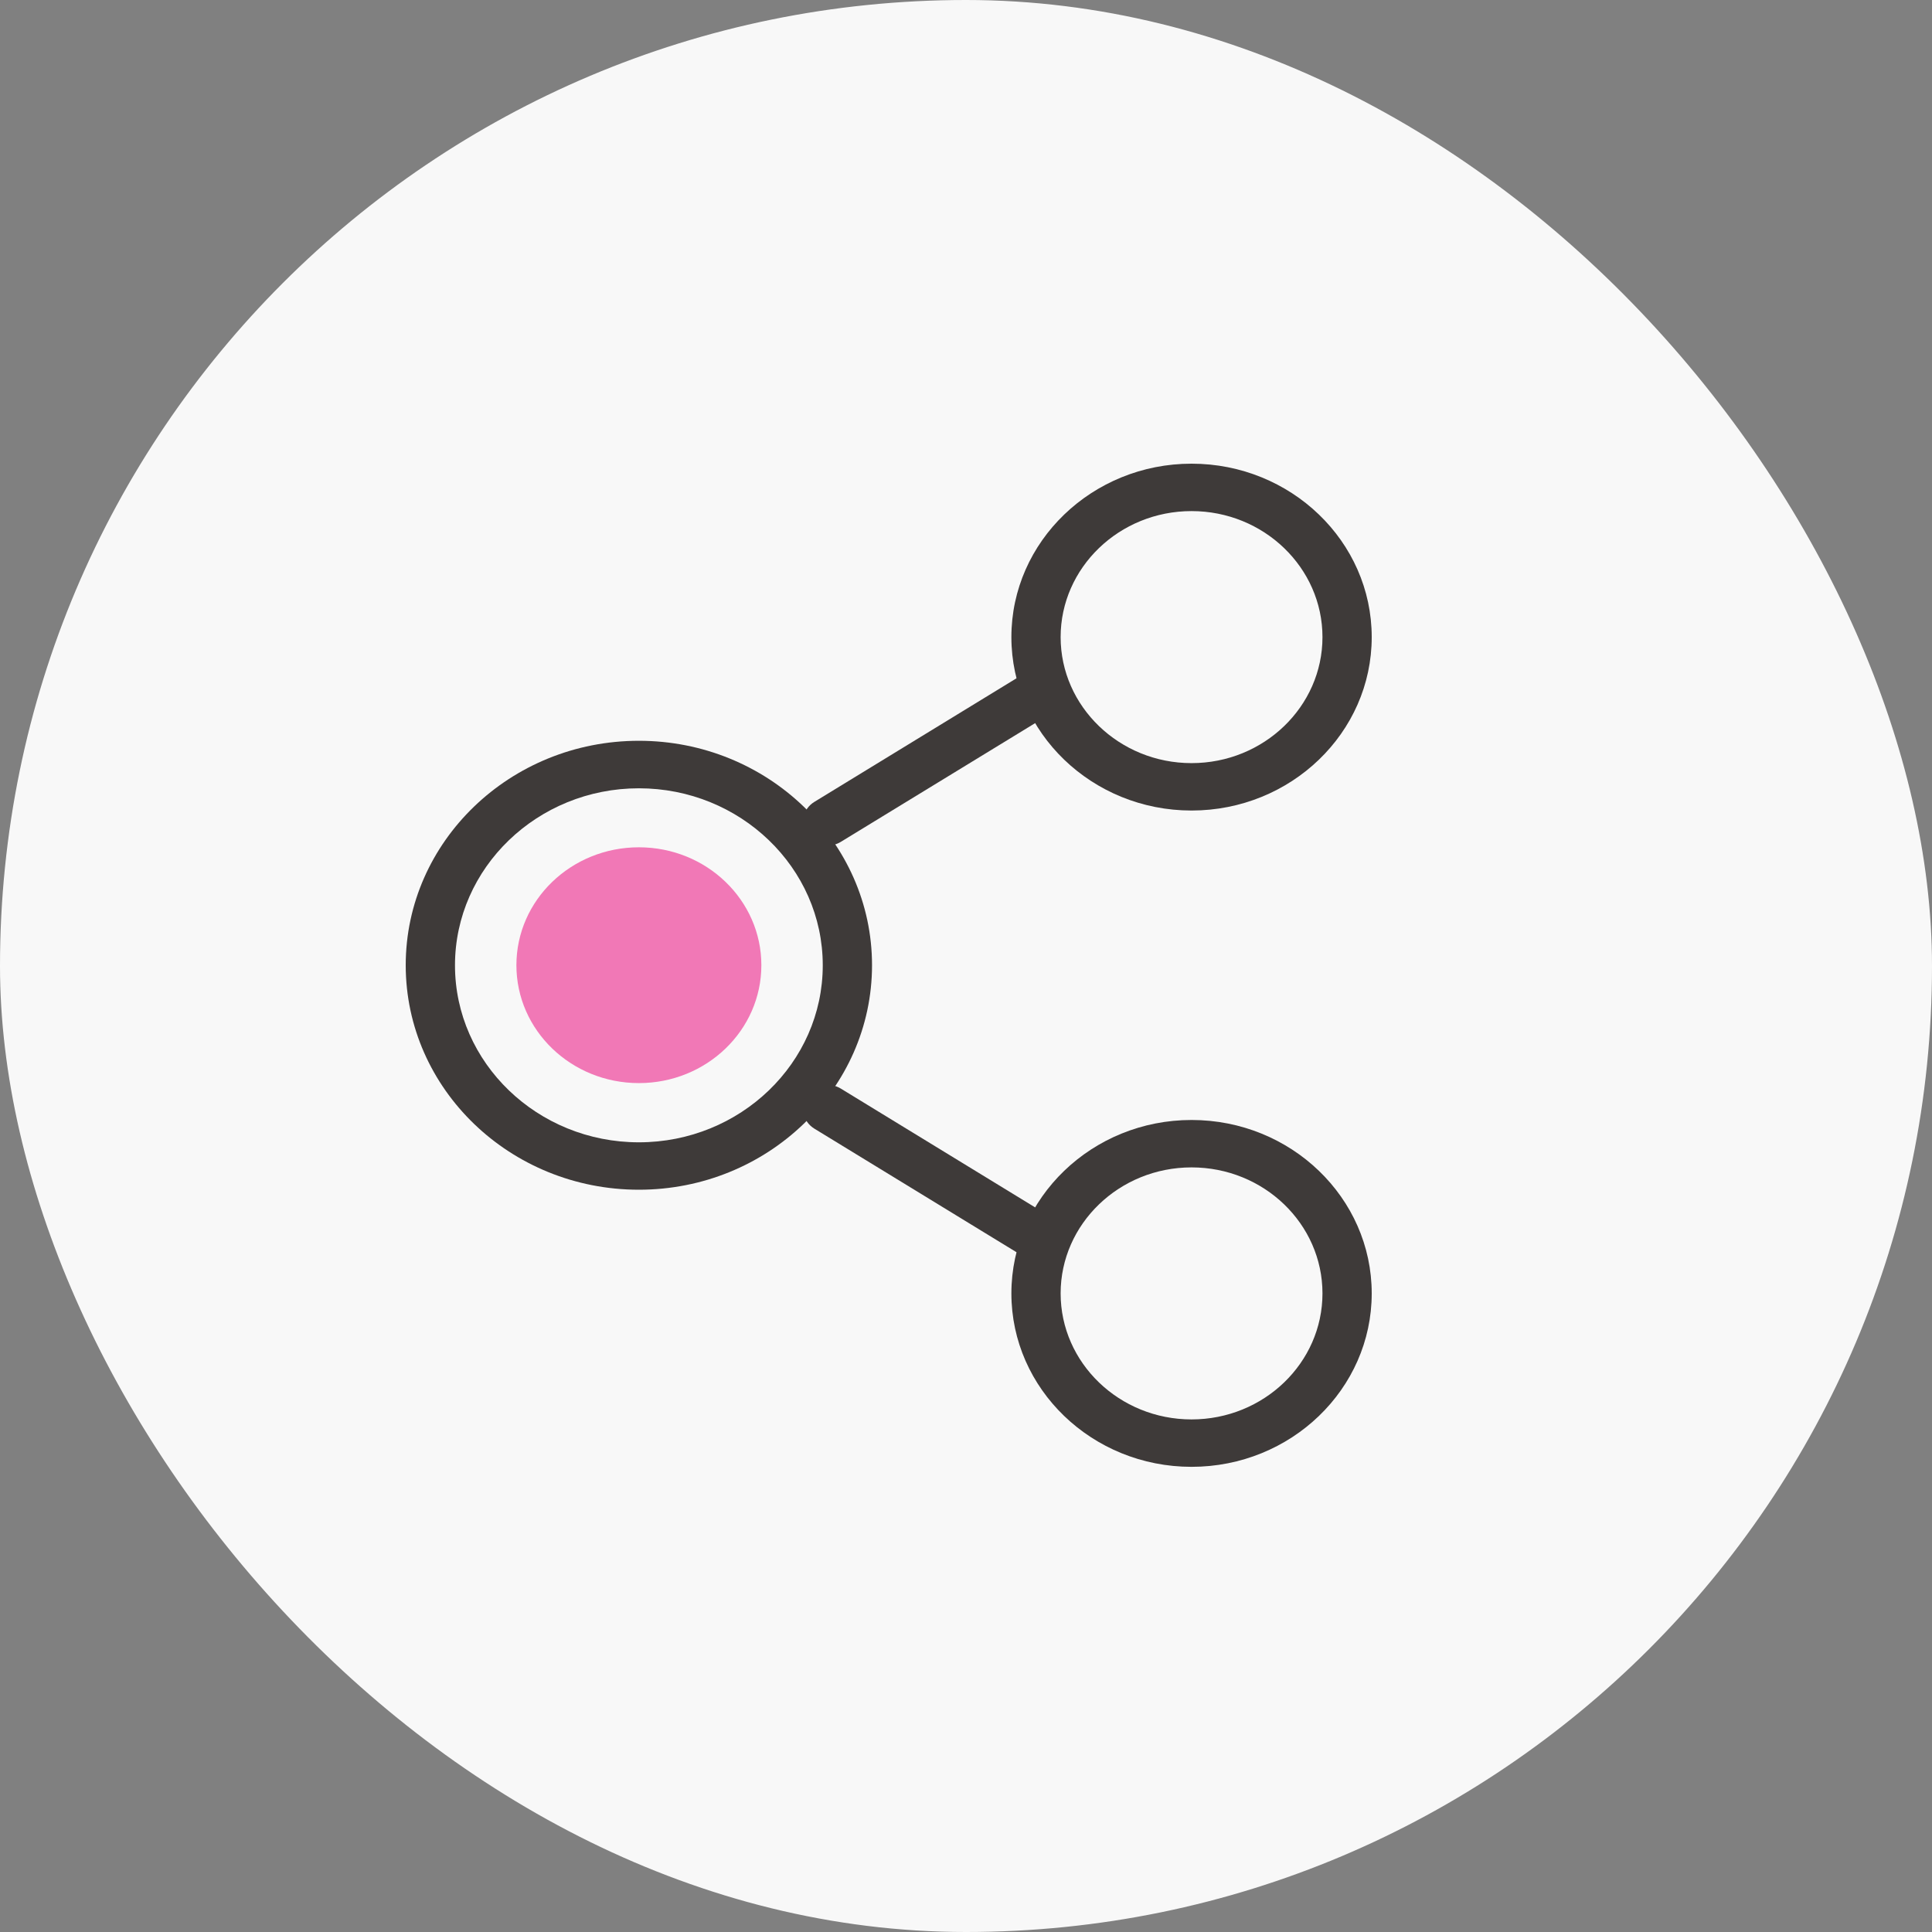 <svg width="100" height="100" viewBox="0 0 100 100" fill="none" xmlns="http://www.w3.org/2000/svg">
<rect x="0" y="0" width="100" height="100" fill="#808080" stroke="none"/>
<rect width="100" height="100" rx="50" fill="#F8F8F8"/>
<g clip-path="url(#clip0_286_886)">
<path d="M33.068 61.58C26.411 61.58 21 56.367 21 49.959C21 43.556 26.411 38.343 33.068 38.343C39.719 38.343 45.136 43.551 45.136 49.959C45.136 56.367 39.719 61.58 33.068 61.58ZM33.068 40.802C27.822 40.802 23.55 44.914 23.55 49.964C23.55 55.014 27.822 59.126 33.068 59.126C38.314 59.126 42.586 55.014 42.586 49.964C42.586 44.909 38.314 40.802 33.068 40.802Z" fill="#3E3A39"/>
<path d="M61.674 41.953C56.53 41.953 52.349 37.928 52.349 32.977C52.349 28.025 56.536 24 61.674 24C66.819 24 71 28.025 71 32.977C71 37.928 66.819 41.953 61.674 41.953ZM61.674 26.454C57.935 26.454 54.898 29.383 54.898 32.977C54.898 36.57 57.941 39.499 61.674 39.499C65.414 39.499 68.451 36.57 68.451 32.977C68.451 29.383 65.414 26.454 61.674 26.454Z" fill="#3E3A39"/>
<path d="M61.674 75.923C56.53 75.923 52.349 71.898 52.349 66.947C52.349 61.995 56.53 57.97 61.674 57.97C66.819 57.97 71 61.995 71 66.947C71 71.898 66.819 75.923 61.674 75.923ZM61.674 60.424C57.935 60.424 54.898 63.353 54.898 66.947C54.898 70.546 57.941 73.469 61.674 73.469C65.414 73.469 68.451 70.541 68.451 66.947C68.451 63.347 65.414 60.424 61.674 60.424Z" fill="#3E3A39"/>
<path d="M39.408 49.959C39.408 46.589 36.57 43.856 33.069 43.856C29.567 43.856 26.729 46.589 26.729 49.959C26.729 53.329 29.567 56.061 33.069 56.061C36.57 56.061 39.408 53.329 39.408 49.959Z" fill="#F178B6"/>
<path d="M42.836 43.769C42.416 43.769 42.003 43.568 41.759 43.202C41.379 42.63 41.555 41.871 42.15 41.506L52.943 34.907C53.538 34.542 54.326 34.711 54.705 35.284C55.085 35.856 54.909 36.614 54.314 36.98L43.515 43.578C43.306 43.704 43.068 43.769 42.836 43.769Z" fill="#3E3A39"/>
<path d="M53.623 65.207C53.391 65.207 53.153 65.147 52.943 65.016L42.15 58.418C41.555 58.052 41.379 57.294 41.759 56.722C42.139 56.149 42.926 55.98 43.521 56.345L54.314 62.944C54.909 63.309 55.085 64.067 54.705 64.64C54.456 65.005 54.042 65.207 53.623 65.207Z" fill="#3E3A39"/>
</g>
<defs>
<clipPath id="clip0_286_886">
<rect width="50" height="51.923" fill="white" transform="translate(21 24)"/>
</clipPath>
</defs>
</svg>
